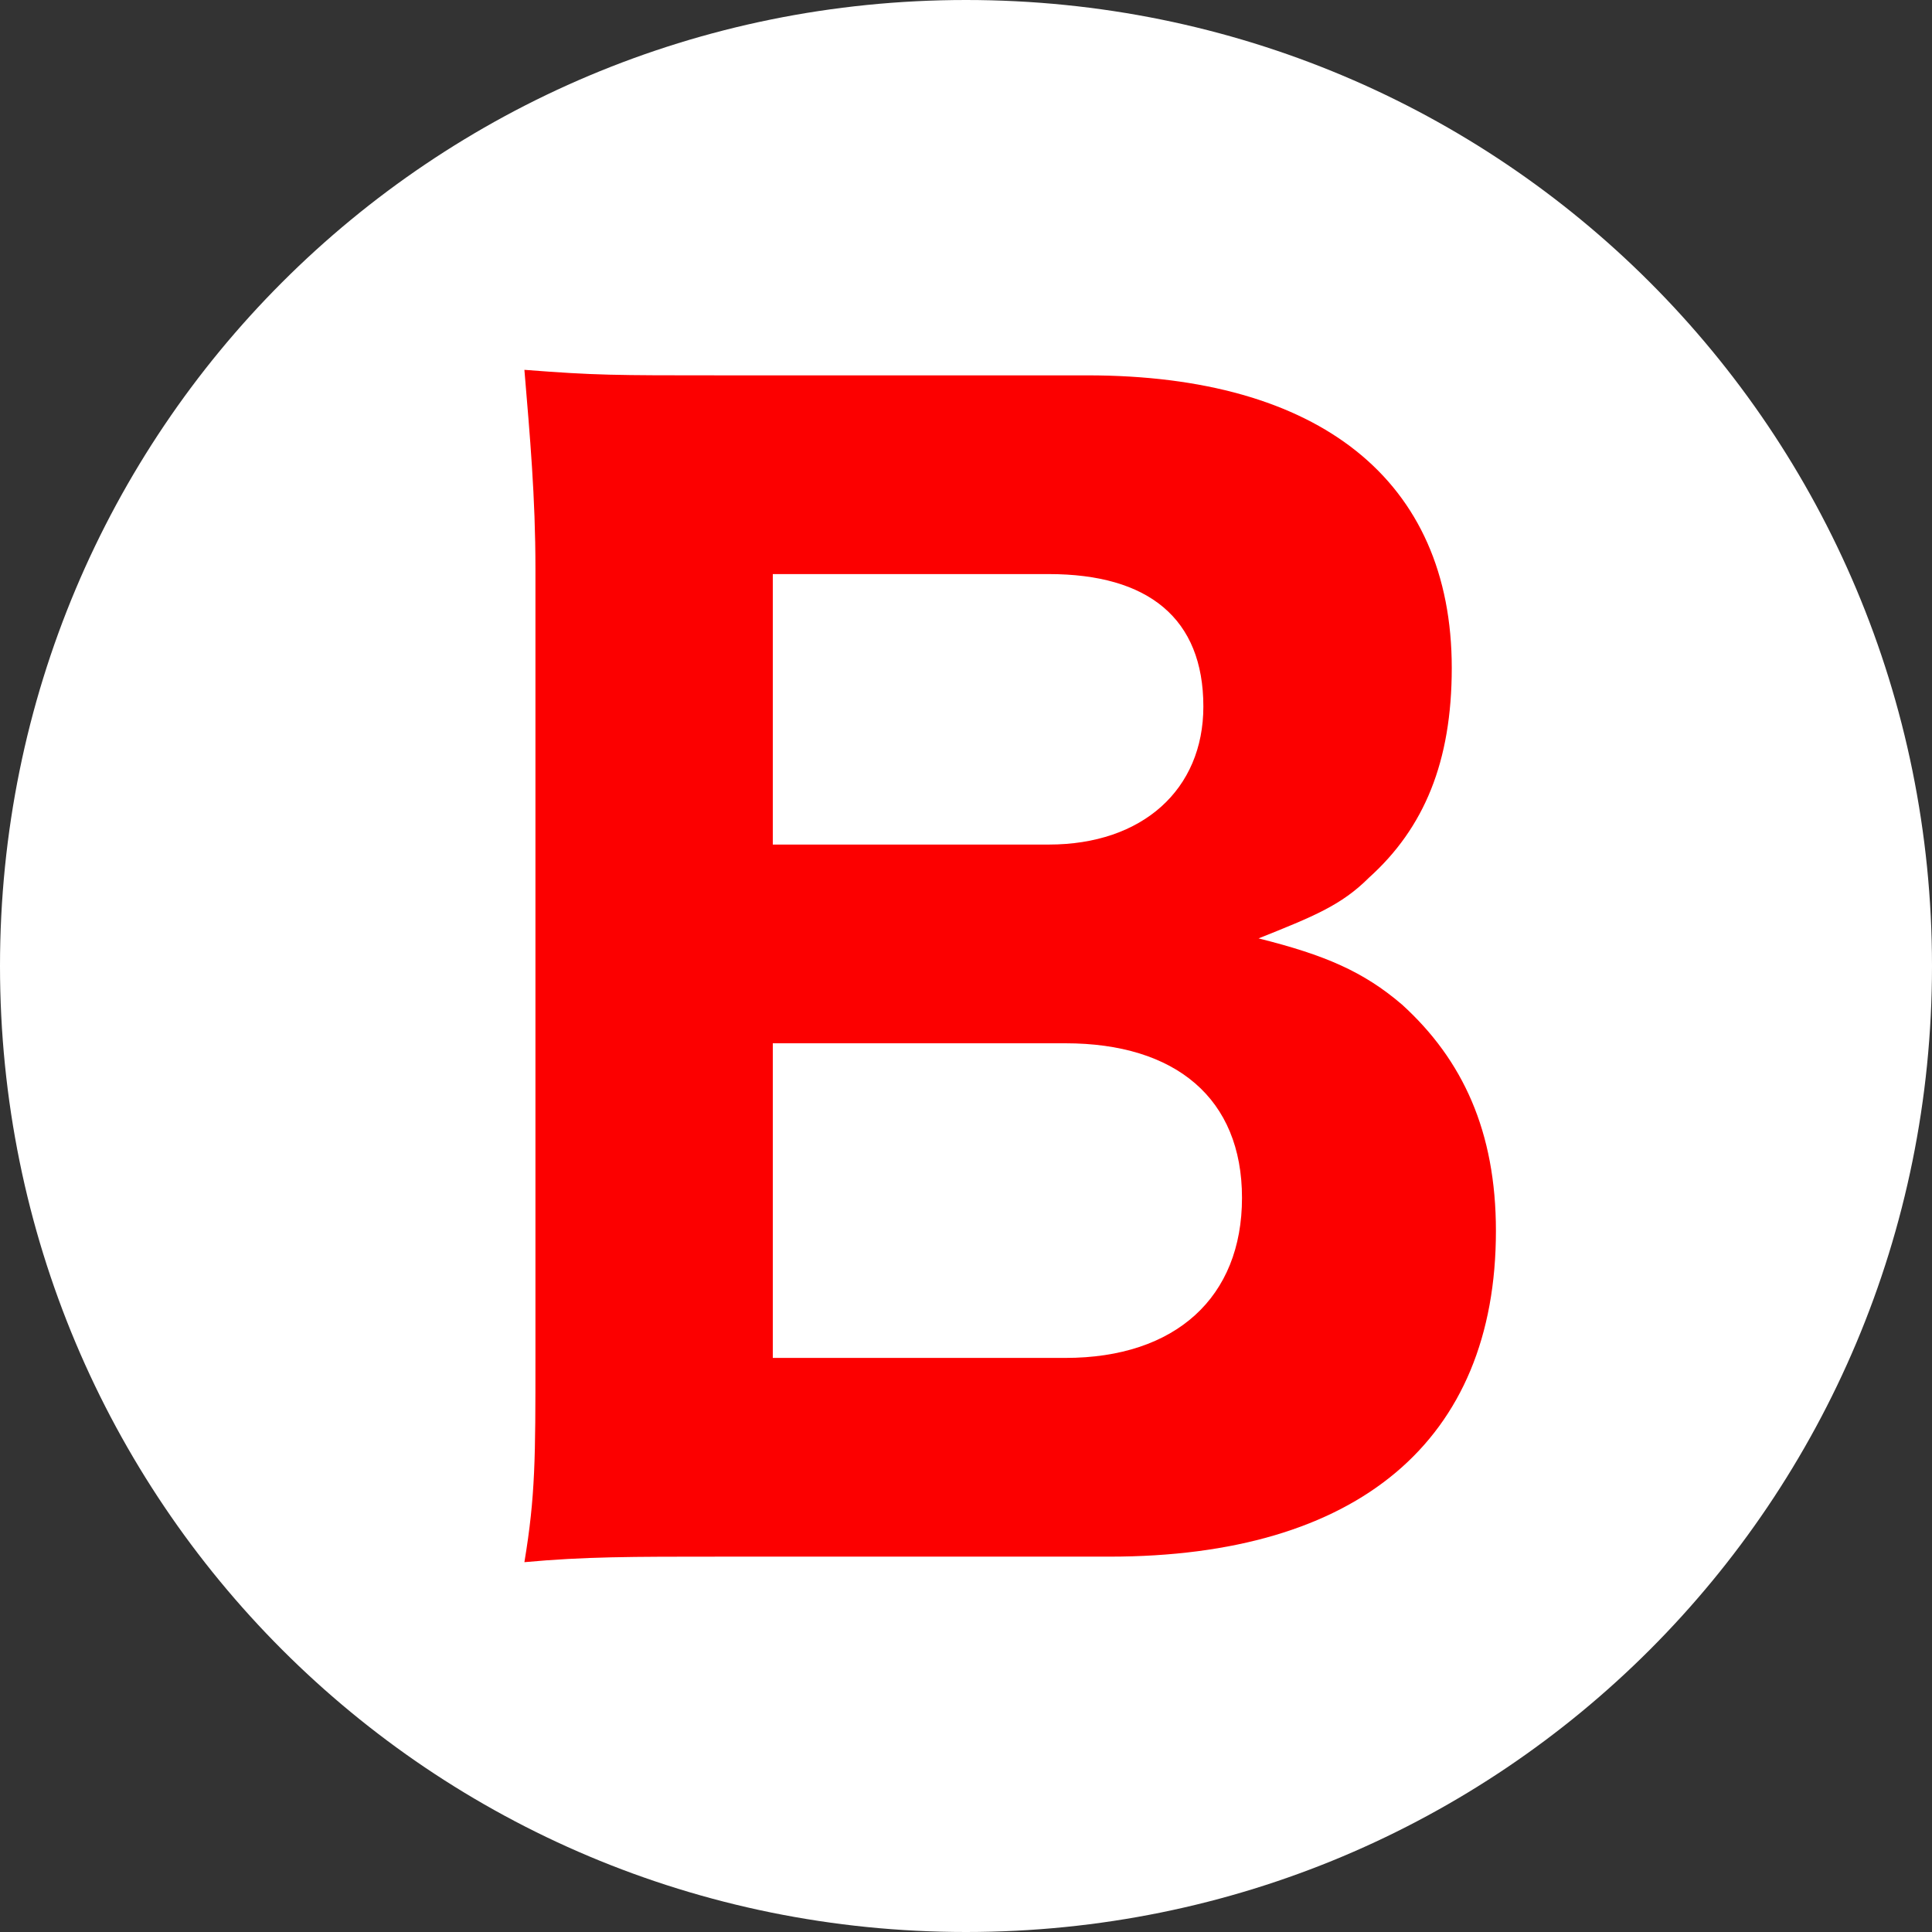<?xml version="1.0" encoding="utf-8"?>
<!-- Generator: Adobe Illustrator 23.0.4, SVG Export Plug-In . SVG Version: 6.00 Build 0)  -->
<svg version="1.1" id="レイヤー_1" xmlns="http://www.w3.org/2000/svg" xmlns:xlink="http://www.w3.org/1999/xlink" x="0px"
	 y="0px" viewBox="0 0 35 35" style="enable-background:new 0 0 35 35;" xml:space="preserve">
<rect x="0" y="0" width="35" height="35" fill="#333333" stroke="none"/>
<style type="text/css">
	.st0{fill:#FFFFFF;}
	.st1{fill:#FC0000;}
</style>
<g>
	<path class="st0" d="M35,17.5C35,7.8,27.2,0,17.5,0C7.8,0,0,7.8,0,17.5S7.8,35,17.5,35C27.2,35,35,27.2,35,17.5z"/>
	<g>
		<path class="st1" d="M13.1,28.2c-1.7,0-2.5,0-3.6,0.1c0.2-1.2,0.2-1.9,0.2-3.7V10.3c0-1.3-0.1-2.4-0.2-3.6
			c1.3,0.1,1.6,0.1,3.6,0.1h6.6c4.2,0,6.6,1.9,6.6,5.3c0,1.7-0.5,2.9-1.5,3.8c-0.5,0.5-1,0.7-2,1.1c1.2,0.3,1.9,0.6,2.6,1.2
			c1.1,1,1.7,2.3,1.7,4.1c0,3.8-2.5,5.9-7,5.9H13.1z M19,15.3c1.7,0,2.8-1,2.8-2.5c0-1.6-1-2.4-2.8-2.4h-5v4.9H19z M14,24.6h5.3
			c2,0,3.2-1.1,3.2-2.9c0-1.8-1.2-2.8-3.2-2.8H14V24.6z"/>
	</g>
</g>
</svg>
